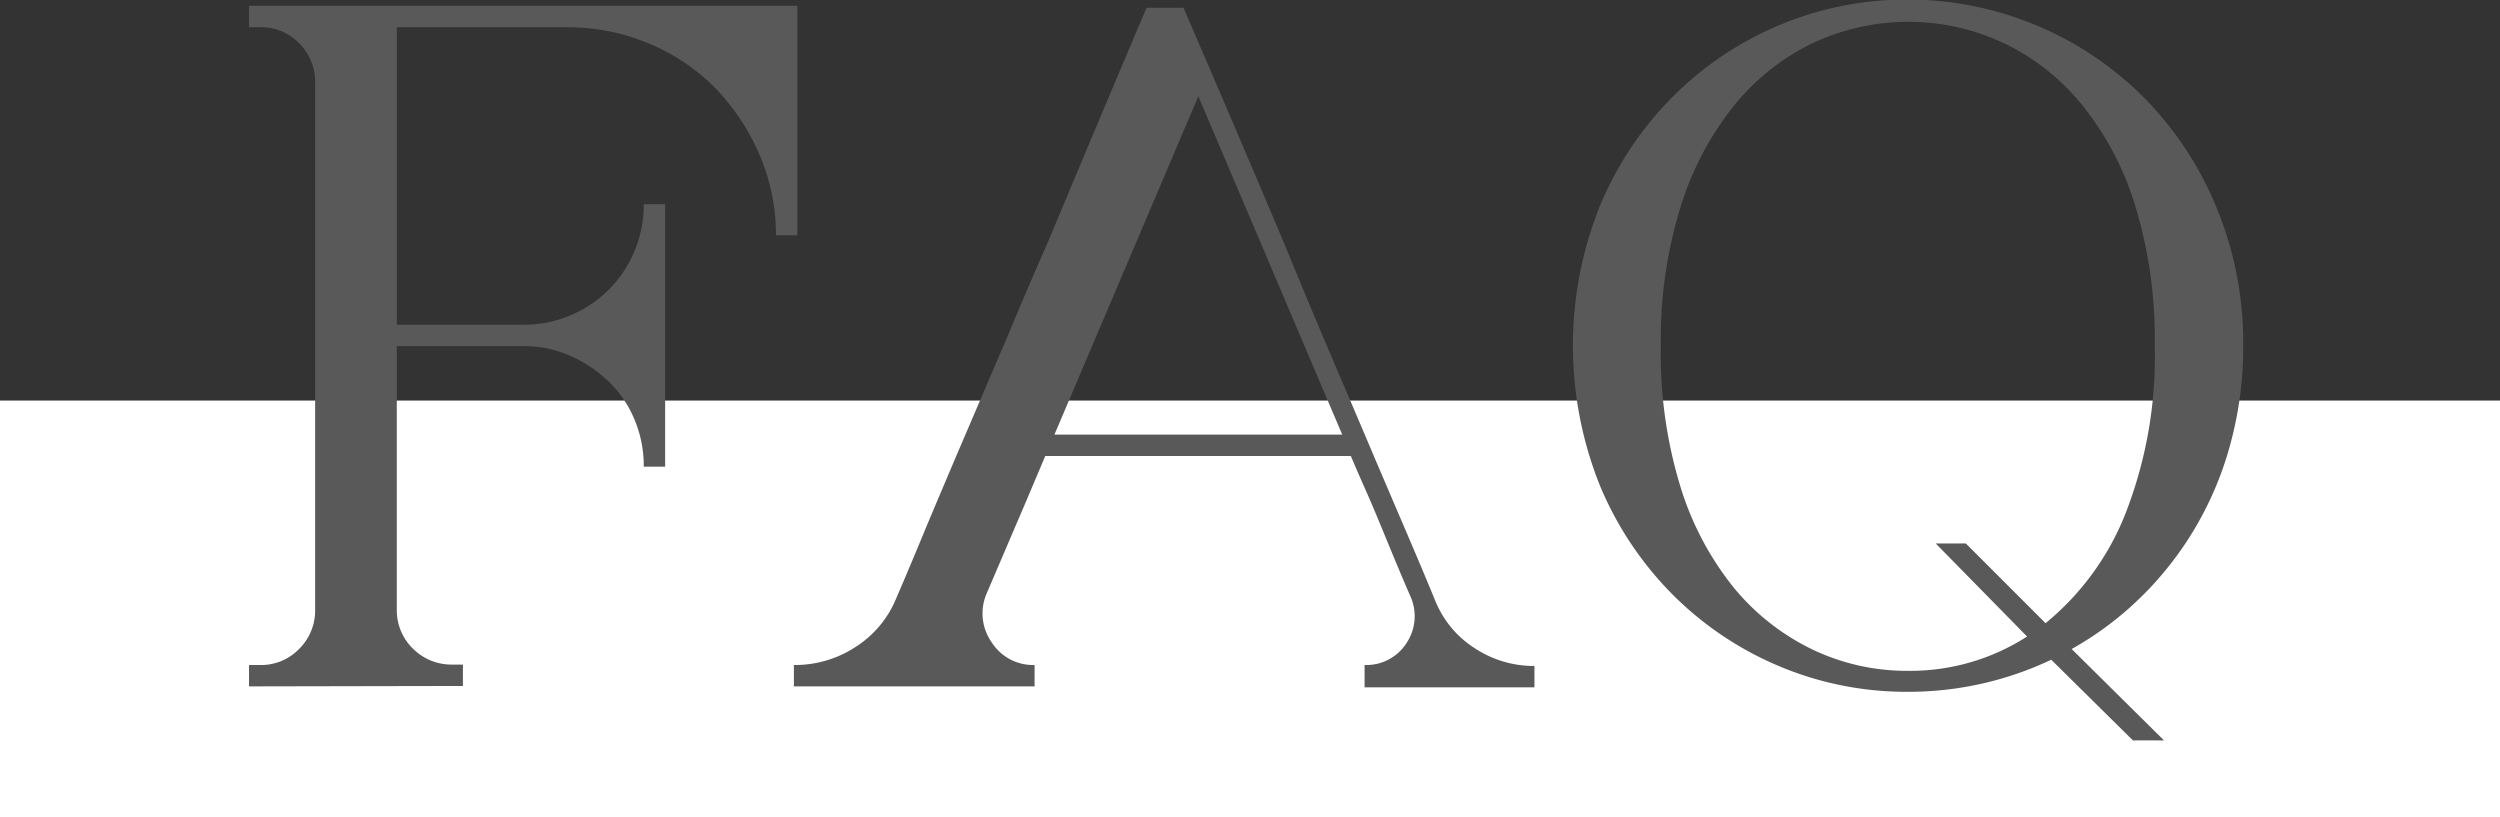 <svg id="レイヤー_1" data-name="レイヤー 1" xmlns="http://www.w3.org/2000/svg" viewBox="0 0 180 58.84"><rect x="0" y="0" width="180" height="58.84" fill="#333333" stroke="none"/><defs><style>.cls-1{fill:#fff;}.cls-2{fill:#595959;}</style></defs><rect class="cls-1" y="28.84" width="180" height="30"/><path class="cls-2" d="M887.93,559.75v-1.54h.77a3.79,3.79,0,0,0,2.8-1.12,3.88,3.88,0,0,0,1.19-2.81V516.22a3.88,3.88,0,0,0-1.19-2.81,3.79,3.79,0,0,0-2.8-1.12h-.77v-1.54h39.48v16.52h-1.54a14.57,14.57,0,0,0-1.16-5.74,15.93,15.93,0,0,0-3.25-4.9,14.52,14.52,0,0,0-4.87-3.22,15.16,15.16,0,0,0-5.77-1.12H898.57v21.42h9.1a8.51,8.51,0,0,0,3.39-.67,8.68,8.68,0,0,0,2.77-1.85,8.67,8.67,0,0,0,2.52-6.16h1.54v18.9h-1.54a8.56,8.56,0,0,0-.67-3.4,8.06,8.06,0,0,0-1.85-2.72,9.43,9.43,0,0,0-2.77-1.86,8.2,8.2,0,0,0-3.39-.7h-9.1v19a3.84,3.84,0,0,0,1.19,2.81,3.92,3.92,0,0,0,2.8,1.12h.77v1.54Z" transform="translate(-870 -510.33)"/><path class="cls-2" d="M968.25,558.21a3.43,3.43,0,0,0,3-1.55,3.49,3.49,0,0,0,.28-3.44c-.47-1.08-.95-2.22-1.44-3.41s-.94-2.29-1.36-3.27-1-2.25-1.47-3.38h-22l-1.4,3.31-2.8,6.54a3.62,3.62,0,0,0,.35,3.58,3.53,3.53,0,0,0,3.08,1.62v1.54H927.16v-1.54a7.93,7.93,0,0,0,4.44-1.3,7.49,7.49,0,0,0,2.91-3.46q1-2.31,2.24-5.32c.84-2,1.75-4.15,2.73-6.44l3-7c1-2.4,2-4.74,3-7q3.36-8.05,7.07-16.8h2.66q3.78,8.74,7.21,16.87,1.95,4.75,3.32,7.95t2.73,6.4c.91,2.15,1.8,4.22,2.66,6.23s1.6,3.76,2.21,5.25a7.3,7.3,0,0,0,2.87,3.43,7.73,7.73,0,0,0,4.27,1.26v1.54H968.25Zm-22.33-16.59h20.72l-10.36-24.36Z" transform="translate(-870 -510.33)"/><path class="cls-2" d="M1031.51,535.25a26.35,26.35,0,0,1-.91,7,24.2,24.2,0,0,1-6.44,11.06,23.6,23.6,0,0,1-5,3.75l6.65,6.58h-2.24l-5.88-5.81a24,24,0,0,1-10.36,2.31,23.56,23.56,0,0,1-9.17-1.82,23.92,23.92,0,0,1-7.66-5.11,24.43,24.43,0,0,1-5.29-7.88,27.05,27.05,0,0,1,0-20.22,24.43,24.43,0,0,1,5.29-7.88,23.92,23.92,0,0,1,7.66-5.11,23.56,23.56,0,0,1,9.17-1.82,24,24,0,0,1,16.91,6.93,24.41,24.41,0,0,1,5.28,7.88A25.36,25.36,0,0,1,1031.51,535.25Zm-6.37,0a32.71,32.71,0,0,0-1.4-10.09,21.54,21.54,0,0,0-3.85-7.3,16.29,16.29,0,0,0-5.67-4.45,16.18,16.18,0,0,0-13.65,0,16.5,16.5,0,0,0-5.67,4.46,22,22,0,0,0-3.88,7.3,32.19,32.19,0,0,0-1.44,10.11A32.59,32.59,0,0,0,991,545.4a21.73,21.73,0,0,0,3.88,7.3,16.74,16.74,0,0,0,5.67,4.42,15.76,15.76,0,0,0,6.79,1.51,15.55,15.55,0,0,0,8.61-2.47l-6.58-6.7h2.17l5.74,5.74a19.38,19.38,0,0,0,5.71-7.78A31,31,0,0,0,1025.14,535.22Z" transform="translate(-870 -510.33)"/></svg>